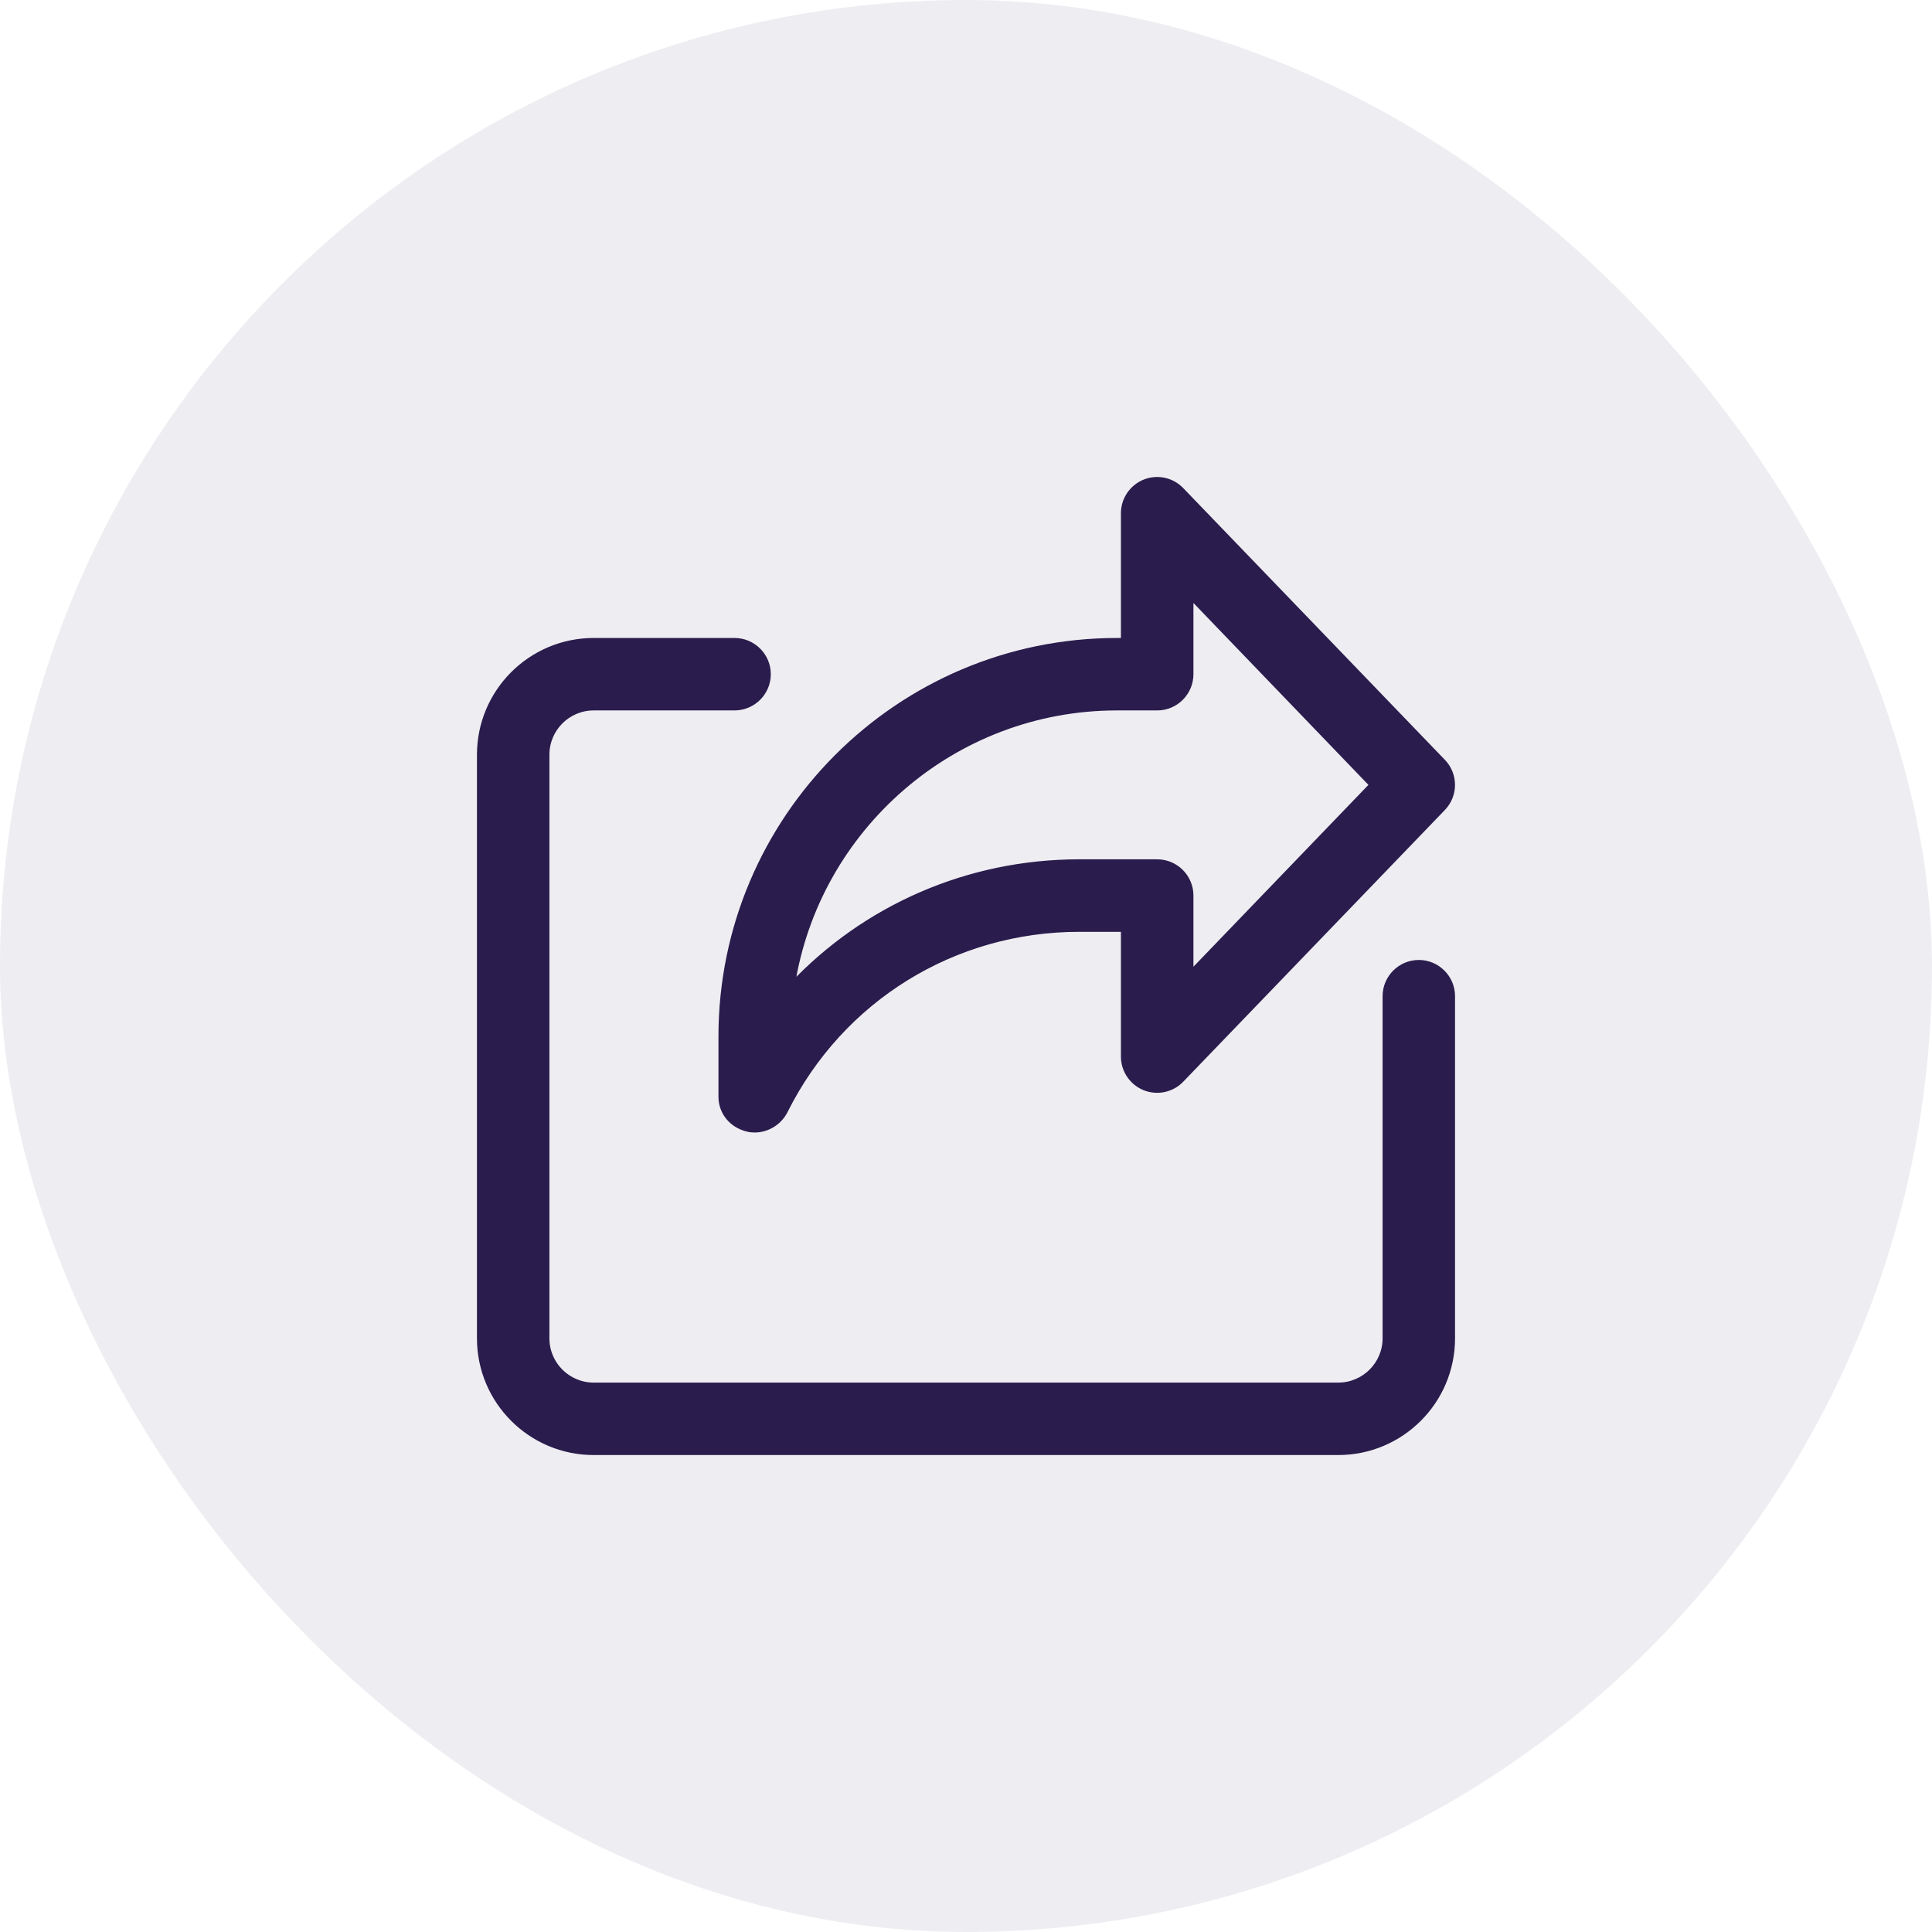 <svg width="32" height="32" viewBox="0 0 32 32" fill="none" xmlns="http://www.w3.org/2000/svg">
<rect width="32" height="32" rx="16" fill="#2A1C4D" fill-opacity="0.08"/>
<path d="M12.167 10.617C12.47 10.617 12.717 10.864 12.717 11.167C12.717 11.47 12.47 11.716 12.167 11.717H9.833C9.401 11.717 9.05 12.068 9.05 12.5V22.167C9.05 22.599 9.401 22.95 9.833 22.95H22.166C22.598 22.95 22.95 22.599 22.95 22.167V16.5C22.95 16.197 23.197 15.95 23.5 15.95C23.803 15.95 24.05 16.197 24.05 16.5V22.167C24.05 23.206 23.205 24.05 22.166 24.05H9.833C8.794 24.05 7.95 23.206 7.95 22.167V12.5C7.95 11.461 8.794 10.617 9.833 10.617H12.167Z" fill="#2A1C4D" stroke="#2A1C4D" stroke-width="0.1"/>
<path d="M18.961 7.99C19.168 7.907 19.407 7.957 19.562 8.119L23.895 12.619C24.101 12.832 24.101 13.169 23.895 13.382L19.562 17.882C19.407 18.044 19.167 18.094 18.961 18.011C18.753 17.927 18.616 17.724 18.616 17.5V15.384H17.875C15.797 15.384 13.929 16.538 13 18.396C12.905 18.587 12.707 18.708 12.499 18.708C12.459 18.708 12.418 18.704 12.377 18.693V18.692C12.13 18.634 11.95 18.423 11.95 18.167V17.167C11.95 13.555 14.888 10.617 18.5 10.617H18.616V8.5C18.616 8.276 18.753 8.075 18.961 7.99ZM19.717 11.167C19.717 11.47 19.47 11.717 19.167 11.717H18.5C15.78 11.717 13.518 13.721 13.114 16.33C14.33 15.039 16.033 14.283 17.875 14.283H19.167C19.47 14.283 19.717 14.53 19.717 14.833V16.136L22.735 13L19.717 9.863V11.167Z" fill="#2A1C4D" stroke="#2A1C4D" stroke-width="0.1"/>
</svg>
